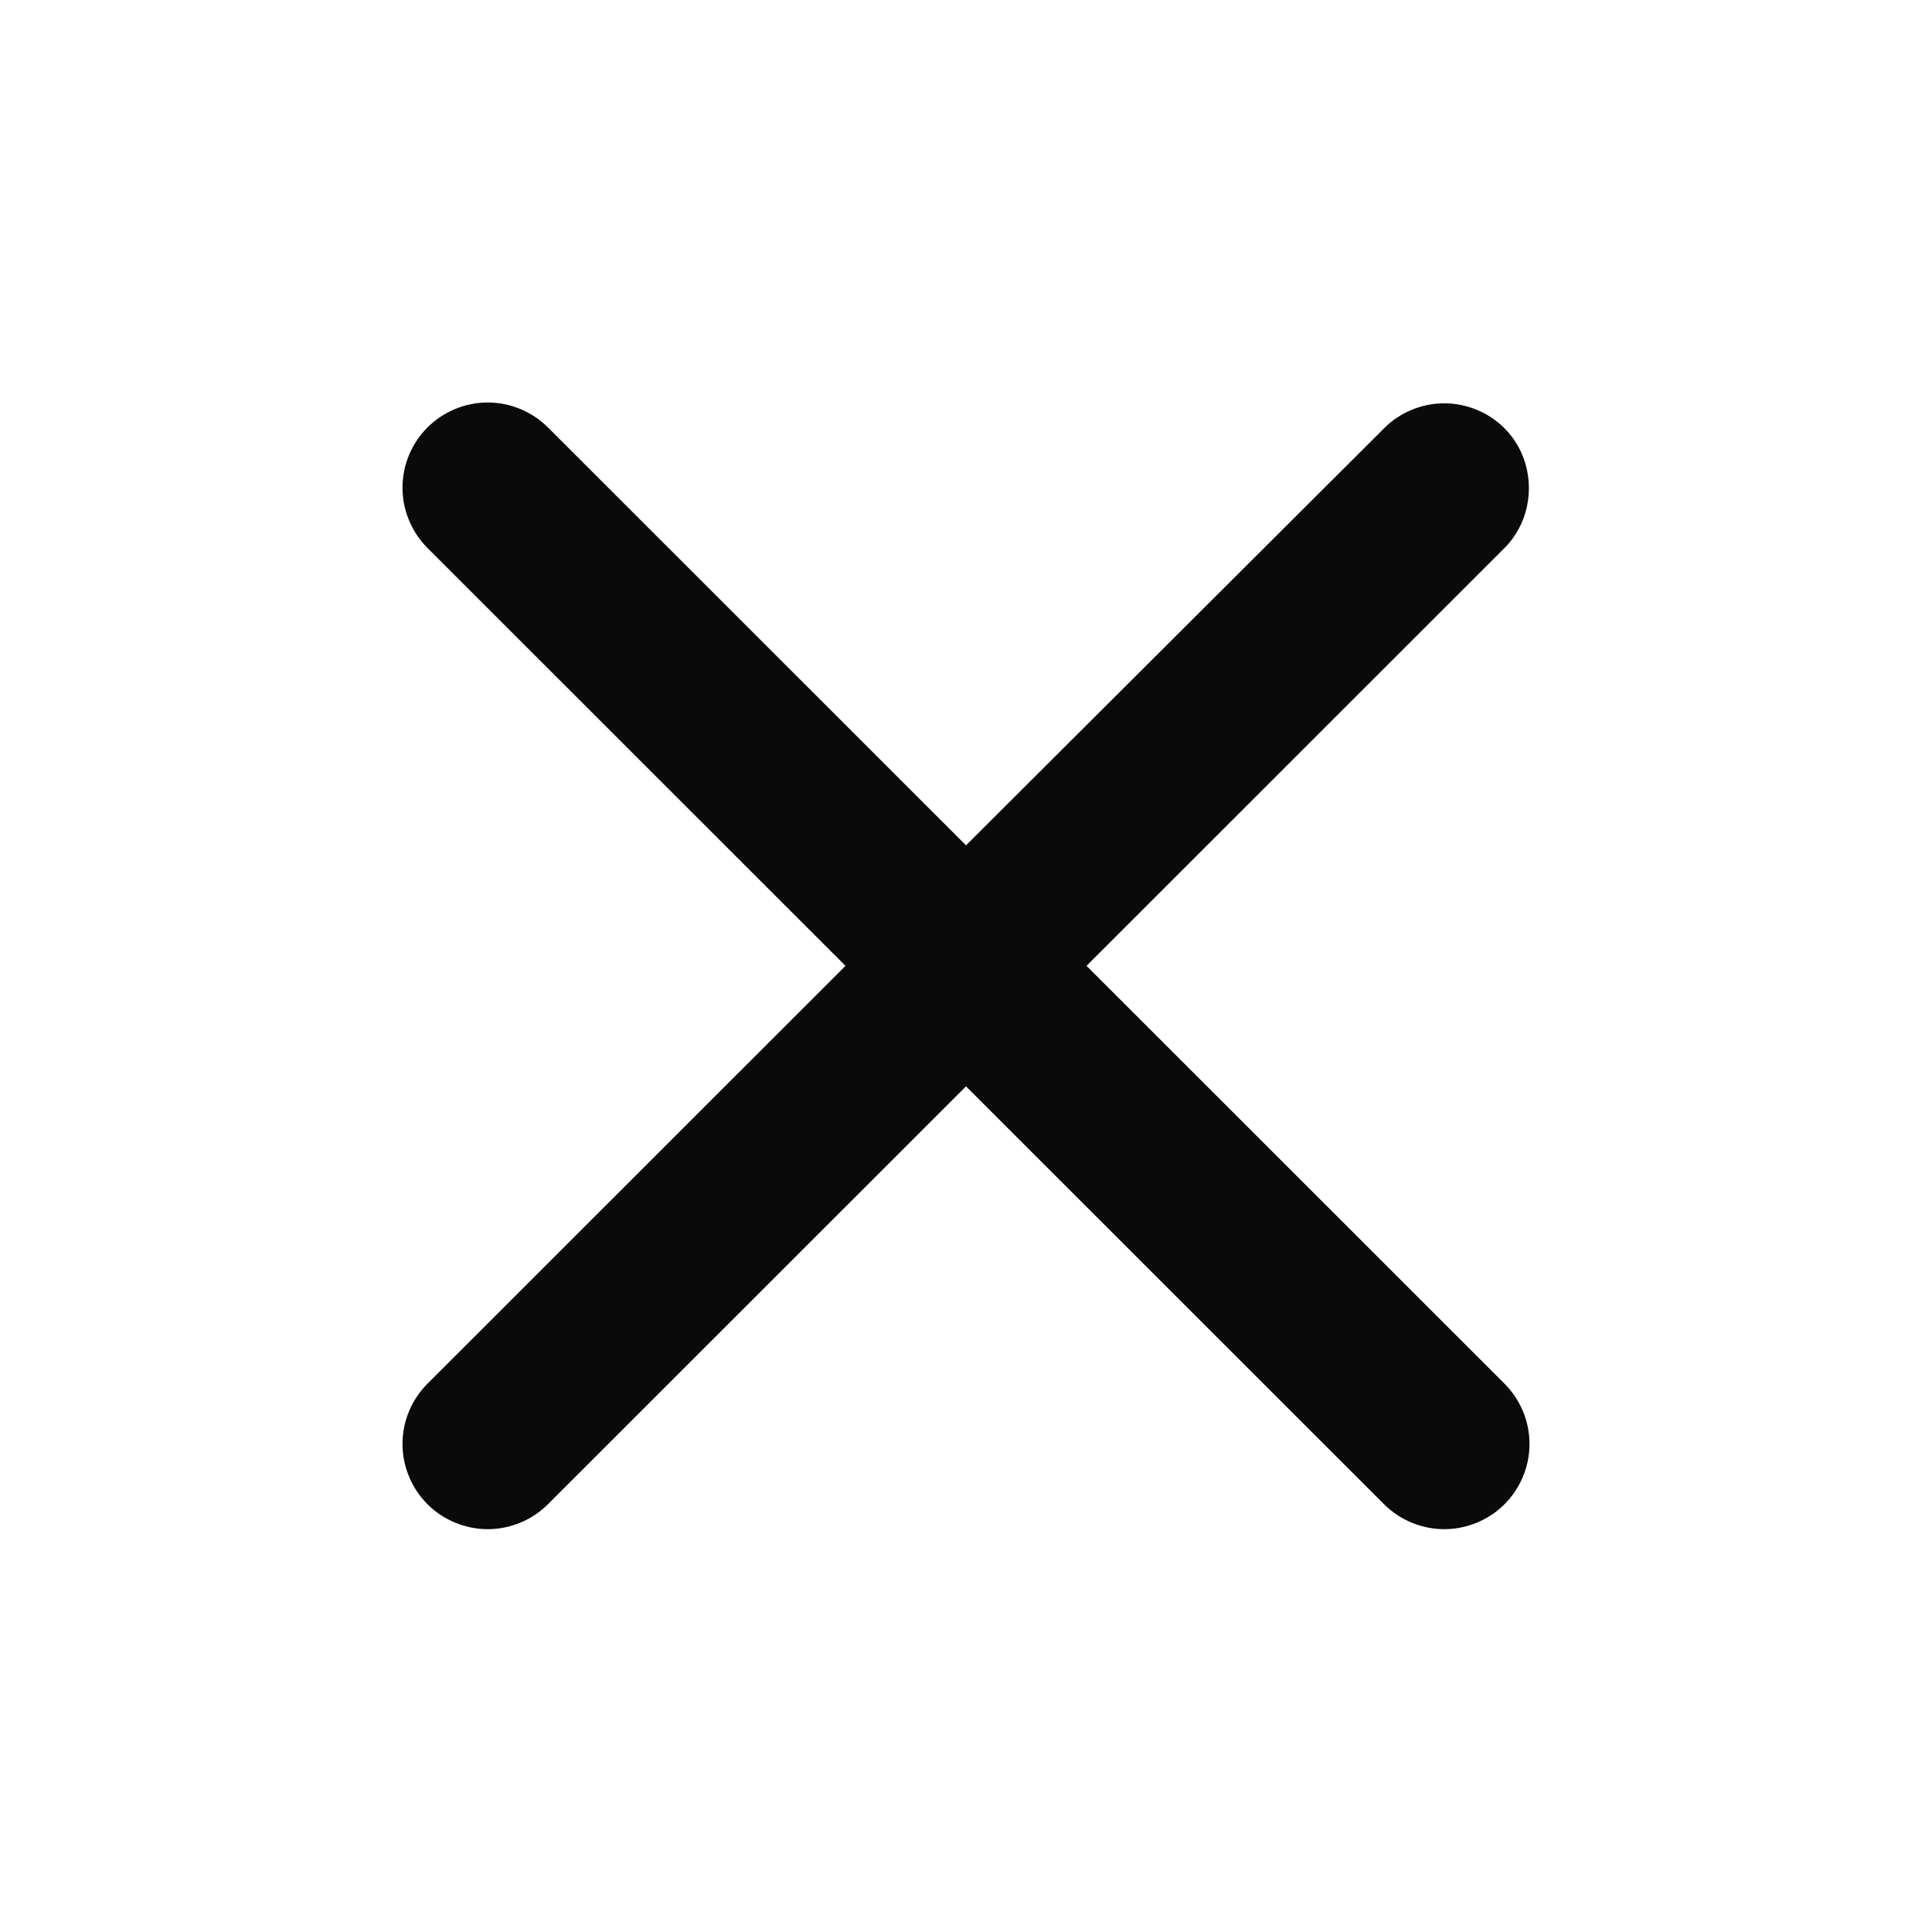 <svg width="24" height="24" viewBox="0 0 24 24" fill="none" xmlns="http://www.w3.org/2000/svg">
<path d="M18.69 5.321C18.592 5.222 18.475 5.144 18.346 5.091C18.218 5.038 18.08 5.01 17.941 5.01C17.802 5.01 17.665 5.038 17.536 5.091C17.408 5.144 17.291 5.222 17.193 5.321L12 10.501L6.807 5.31C6.709 5.212 6.592 5.134 6.464 5.081C6.335 5.027 6.198 5 6.059 5C5.92 5 5.782 5.027 5.654 5.081C5.525 5.134 5.408 5.212 5.31 5.31C5.212 5.408 5.134 5.525 5.081 5.653C5.027 5.782 5 5.919 5 6.058C5 6.197 5.027 6.335 5.081 6.463C5.134 6.592 5.212 6.709 5.31 6.807L10.503 11.998L5.31 17.189C5.212 17.287 5.134 17.404 5.081 17.532C5.027 17.661 5 17.798 5 17.937C5 18.076 5.027 18.214 5.081 18.342C5.134 18.471 5.212 18.587 5.31 18.686C5.408 18.784 5.525 18.862 5.654 18.915C5.782 18.968 5.92 18.996 6.059 18.996C6.198 18.996 6.335 18.968 6.464 18.915C6.592 18.862 6.709 18.784 6.807 18.686L12 13.495L17.193 18.686C17.291 18.784 17.408 18.862 17.536 18.915C17.665 18.968 17.802 18.996 17.941 18.996C18.08 18.996 18.218 18.968 18.346 18.915C18.475 18.862 18.592 18.784 18.69 18.686C18.788 18.587 18.866 18.471 18.919 18.342C18.973 18.214 19 18.076 19 17.937C19 17.798 18.973 17.661 18.919 17.532C18.866 17.404 18.788 17.287 18.69 17.189L13.497 11.998L18.69 6.807C19.093 6.403 19.093 5.724 18.69 5.321Z" fill="#0A0A0A"/>
</svg>

